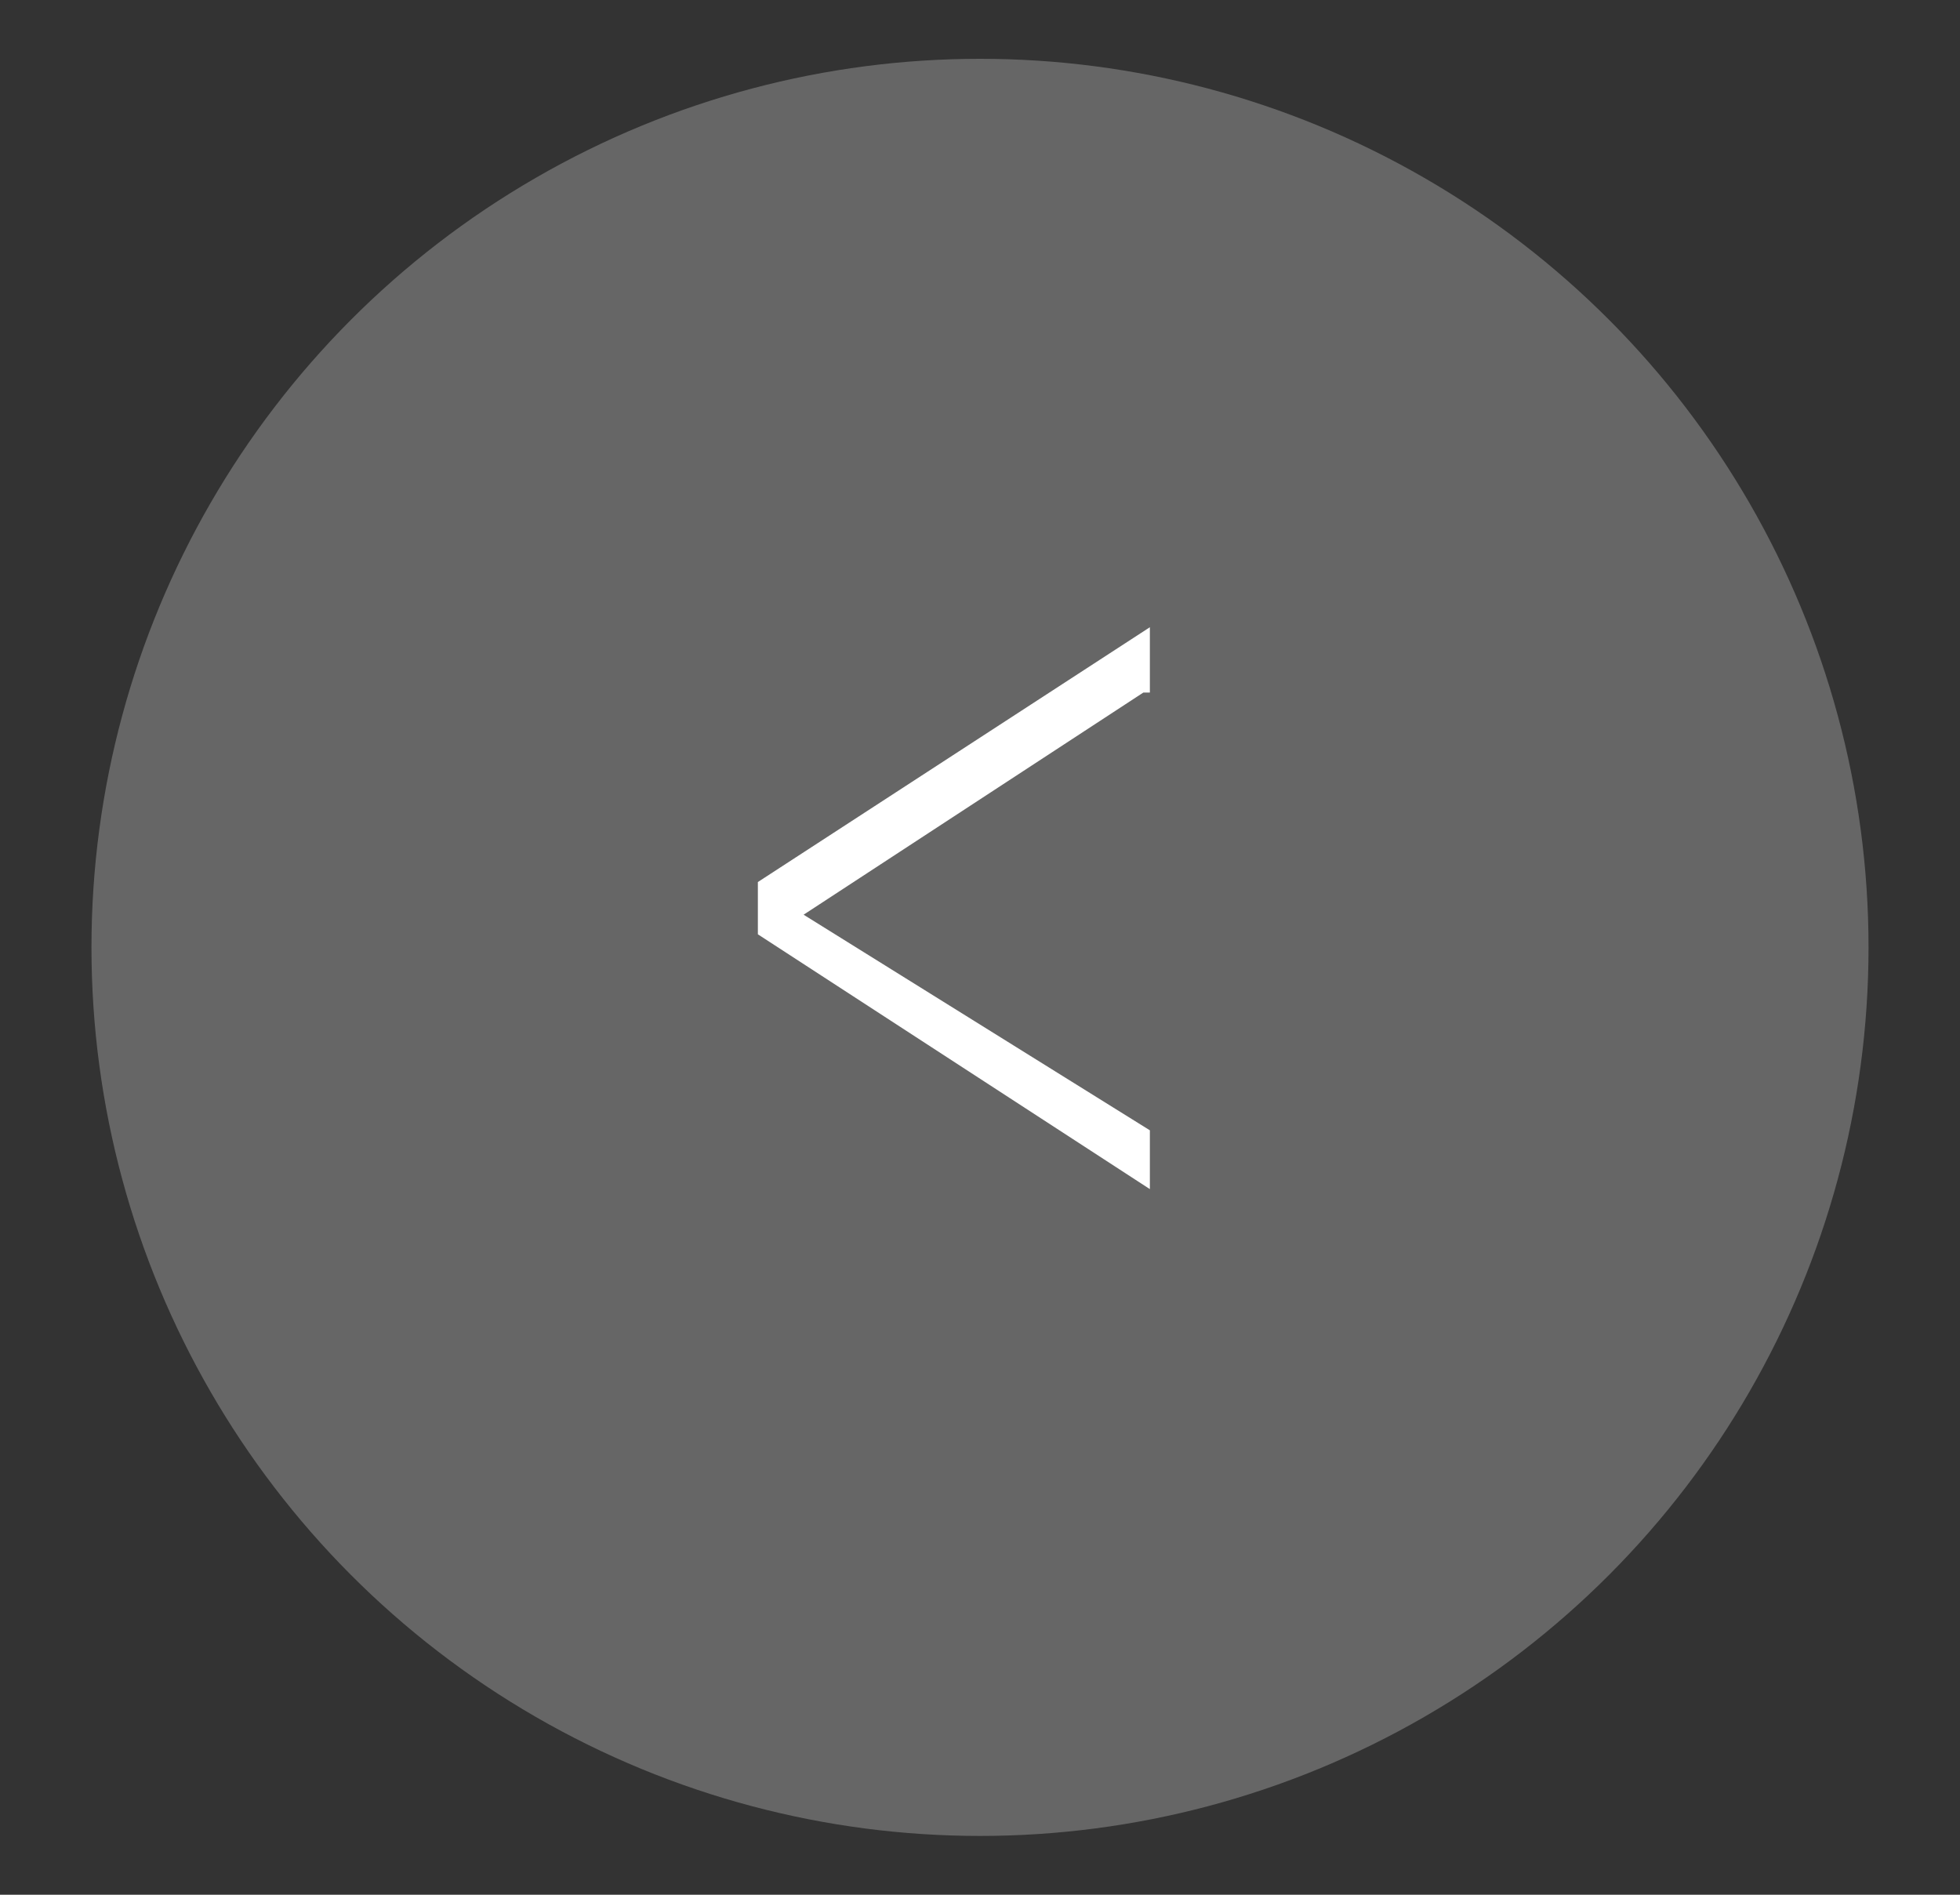<?xml version="1.0" encoding="utf-8"?>
<!-- Generator: Adobe Illustrator 27.7.0, SVG Export Plug-In . SVG Version: 6.00 Build 0)  -->
<svg version="1.1" id="レイヤー_1" xmlns="http://www.w3.org/2000/svg" xmlns:xlink="http://www.w3.org/1999/xlink" x="0px"
	 y="0px" viewBox="0 0 30 29" style="enable-background:new 0 0 30 29;" xml:space="preserve">
<rect x="0" y="0" width="30" height="29" fill="#333333" stroke="none"/>
<style type="text/css">
	.st0{fill:#666666;}
	.st1{fill:#FFFFFF;}
</style>
<g>
	<g>
		<circle class="st0" cx="15" cy="14.5" r="13.6"/>
	</g>
	<g>
		<path class="st1" d="M17.5,10.6L12.3,14l5.3,3.3v0.9l-6-3.9v-0.8l6-3.9V10.6z"/>
	</g>
</g>
</svg>
